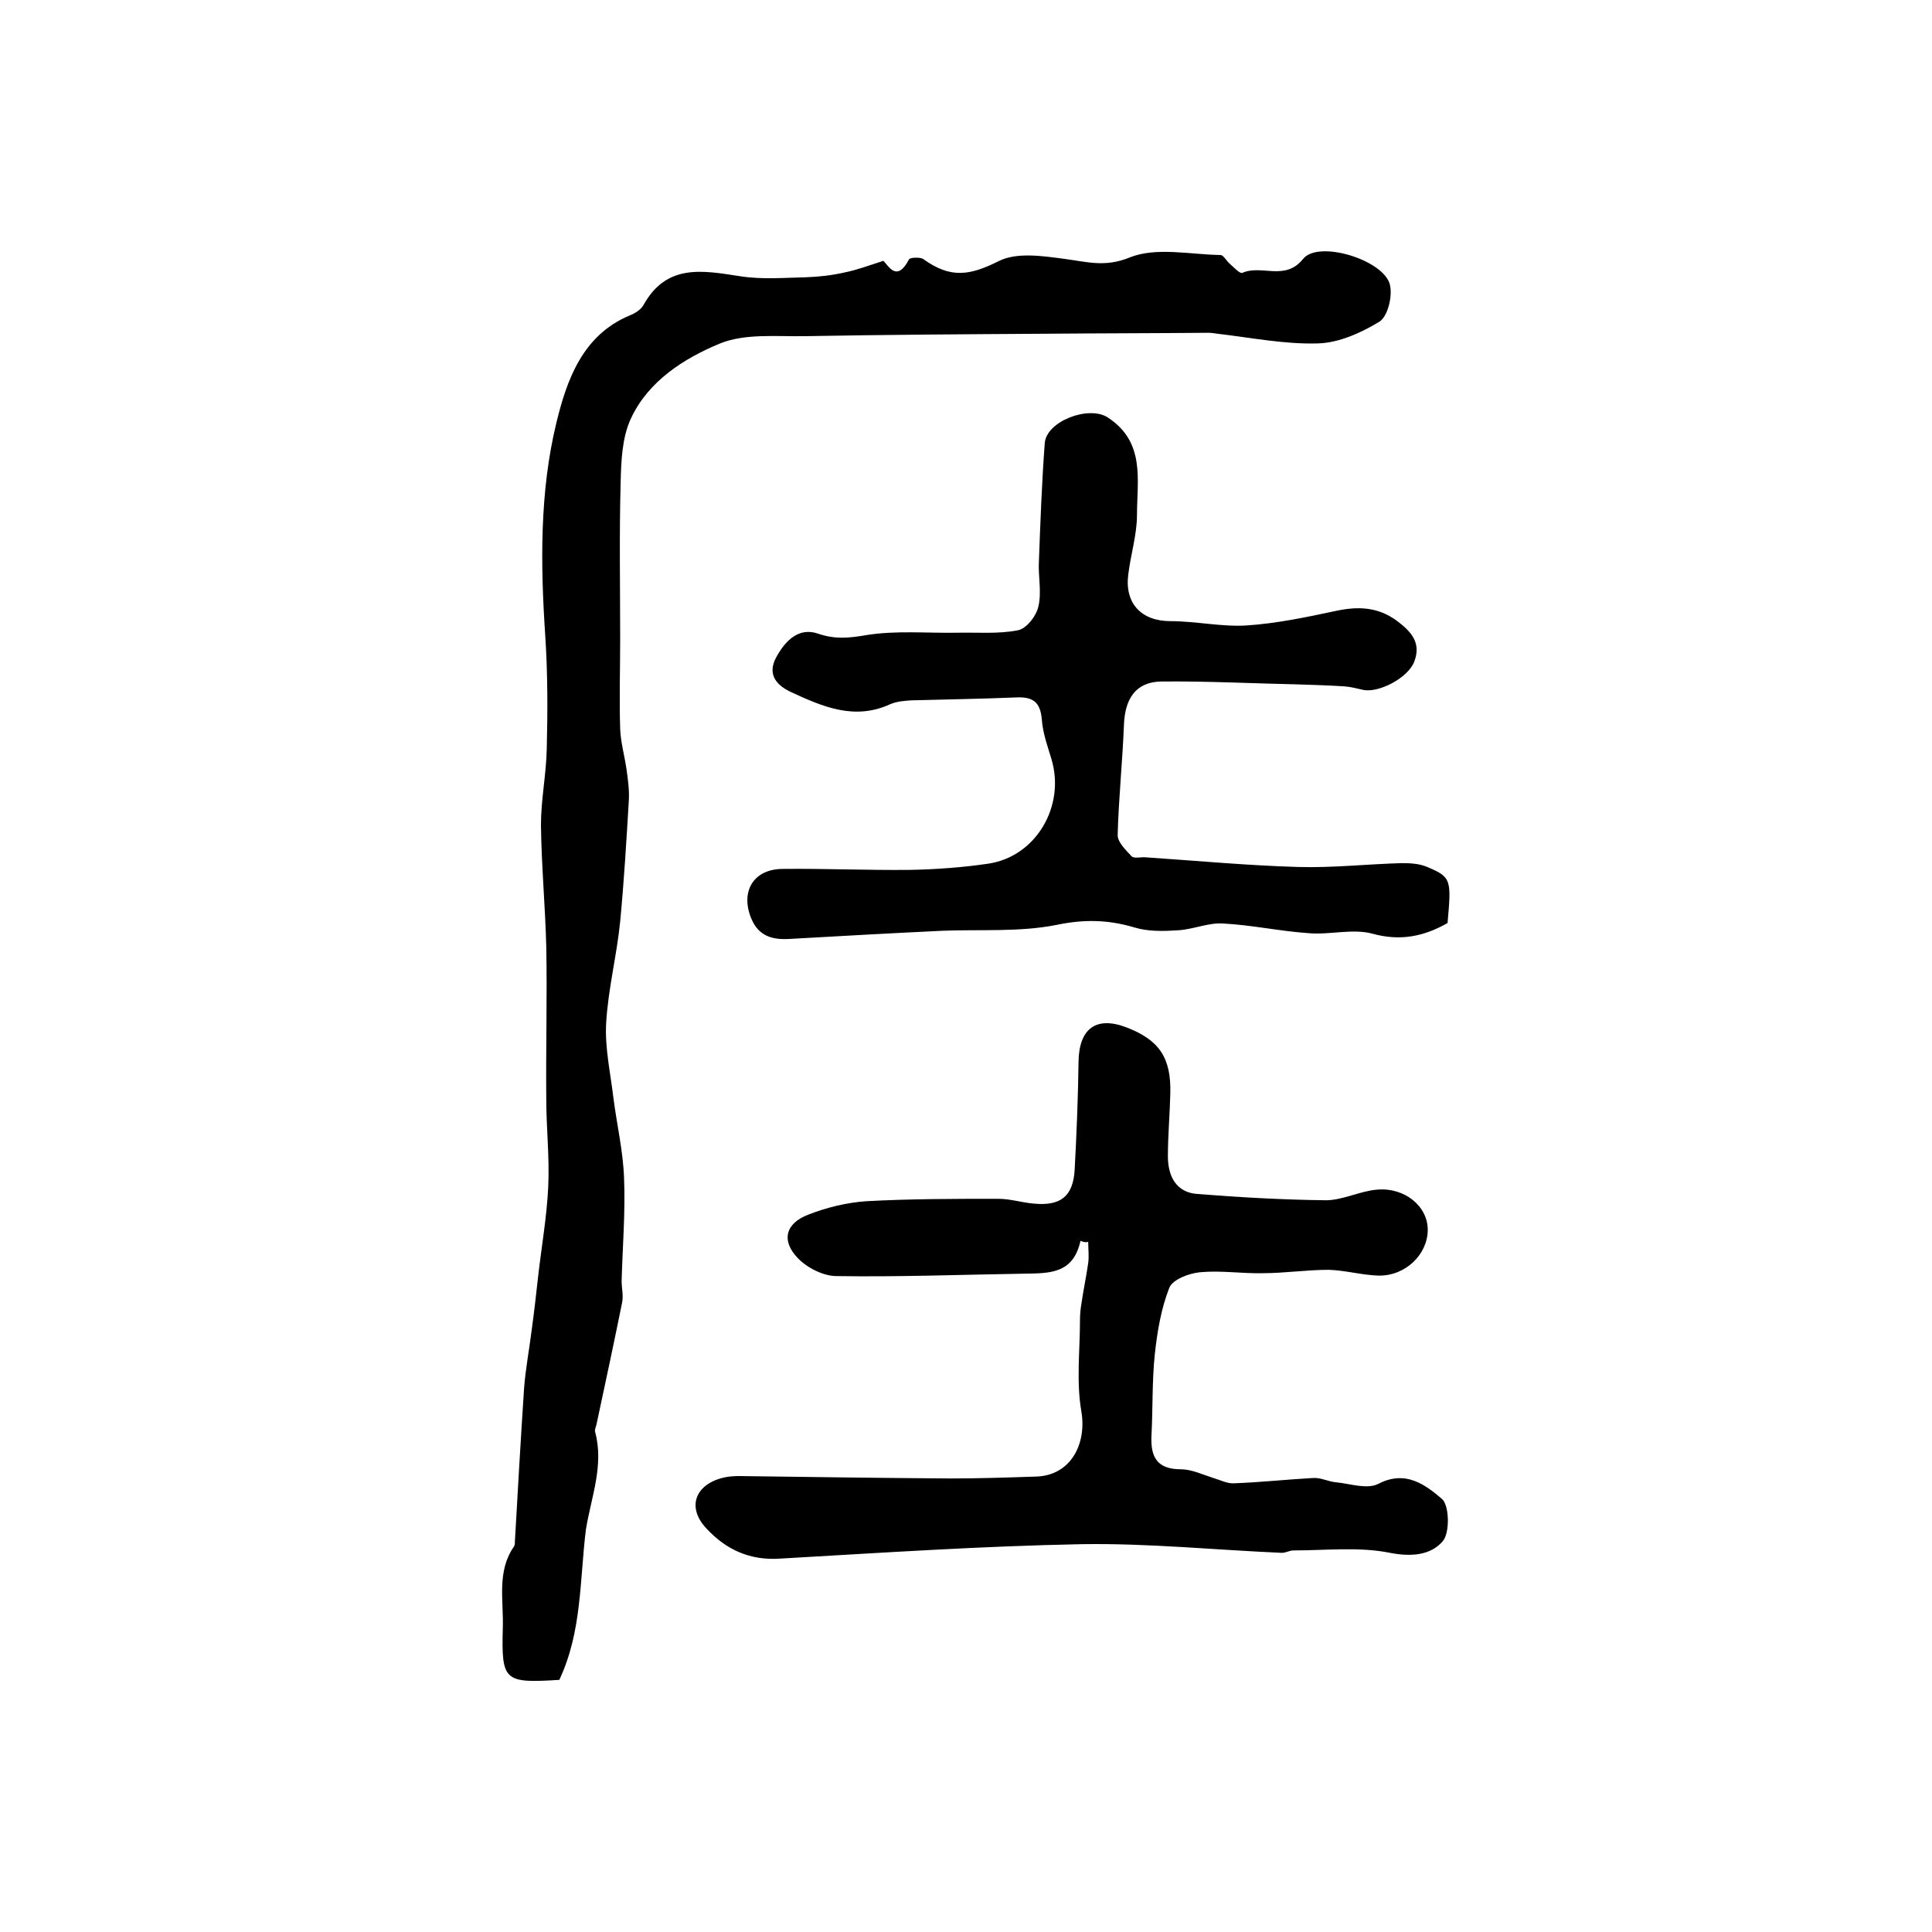 <?xml version="1.0" encoding="utf-8"?>
<!-- Generator: Adobe Illustrator 22.0.0, SVG Export Plug-In . SVG Version: 6.00 Build 0)  -->
<svg version="1.1" id="图层_1" xmlns="http://www.w3.org/2000/svg" xmlns:xlink="http://www.w3.org/1999/xlink" x="0px" y="0px"
	 viewBox="0 0 400 400" style="enable-background:new 0 0 400 400;" xml:space="preserve">
<style type="text/css">
	.st0{fill:#FFFFFF;}
</style>
<g>
	
	<path d="M115.8,347.8c-11.4,0.7-12,0.3-11.7-10.7c0.2-5.7-1.3-11.7,2.3-16.9c0.2-0.3,0.2-0.6,0.2-1c0.6-10.6,1.2-21.1,1.9-31.7
		c0.3-4.1,1.1-8.2,1.6-12.3c0.5-3.6,0.9-7.2,1.3-10.8c0.7-6.2,1.8-12.4,2.1-18.6c0.3-6.1-0.4-12.2-0.4-18.3c-0.1-10.5,0.2-21,0-31.4
		c-0.2-8.4-1-16.8-1.1-25.3c0-5.3,1.1-10.5,1.2-15.8c0.2-7.7,0.2-15.5-0.3-23.2c-1-14.9-1.2-29.9,2.3-44.3
		c2.1-8.6,5.3-18.1,15.2-22.2c1-0.4,2.2-1.1,2.8-2.1c4.8-8.7,12.3-7.2,20.1-6c4.5,0.7,9.1,0.3,13.7,0.2c2.6-0.1,5.3-0.4,7.9-1
		c2.5-0.5,4.9-1.4,8-2.4c1.1,1.1,2.8,4.5,5.3-0.3c0.2-0.4,2.2-0.5,2.9-0.1c5.8,4.2,9.8,3.4,15.8,0.4c3.7-1.8,9-1,13.5-0.4
		c4.6,0.6,8.4,1.8,13.5-0.3c5.5-2.2,12.5-0.6,18.8-0.5c0.6,0,1.2,1.2,1.9,1.8c0.8,0.7,2.1,2.1,2.6,1.9c4-1.8,8.8,1.8,12.6-2.9
		c3.2-4,17,0.3,18,5.5c0.5,2.4-0.5,6.4-2.2,7.5c-3.8,2.3-8.4,4.4-12.8,4.5c-6.9,0.2-13.8-1.2-20.7-2c-0.7-0.1-1.3-0.2-2-0.2
		c-11.4,0.1-22.8,0.1-34.2,0.2c-16.4,0.1-32.8,0.2-49.2,0.5c-5.9,0.1-12.4-0.6-17.6,1.5c-7.5,3.1-14.9,7.8-18.5,15.6
		c-1.8,3.9-2,8.7-2.1,13.1c-0.3,10.8-0.1,21.7-0.1,32.5c0,6.2-0.2,12.4,0,18.6c0.1,2.8,0.9,5.5,1.3,8.3c0.3,2.1,0.6,4.3,0.5,6.4
		c-0.5,8.4-1,16.8-1.8,25.2c-0.7,7-2.5,14-2.9,21c-0.3,5.1,0.9,10.4,1.5,15.5c0.7,5.5,2,11,2.2,16.5c0.3,7.1-0.3,14.2-0.5,21.4
		c0,1.5,0.4,3,0.1,4.5c-1.7,8.4-3.5,16.8-5.3,25.2c-0.1,0.5-0.4,1-0.3,1.5c1.9,7-0.8,13.5-1.9,20.3
		C120,327.3,120.5,337.8,115.8,347.8z"/>
	<path d="M223.7,256.9c-1.5,6.9-6.5,6.7-11.6,6.8c-13,0.2-25.9,0.7-38.9,0.5c-2.7,0-6.1-1.7-8-3.7c-3.5-3.6-2.6-7.2,2.1-9
		c3.8-1.5,7.9-2.5,12-2.8c9.1-0.5,18.3-0.5,27.4-0.5c2.5,0,4.9,0.8,7.4,1c5.5,0.5,8.1-1.5,8.4-7.1c0.4-7.4,0.7-14.8,0.8-22.3
		c0.1-6.8,3.6-9.5,9.9-7.1c6.8,2.6,9.3,6.3,9.1,13.7c-0.1,4.3-0.5,8.7-0.5,13c0,4.1,1.7,7.5,6.1,7.8c8.8,0.7,17.7,1.2,26.6,1.3
		c3.5,0,7-1.9,10.6-2.2c5.8-0.5,10.5,3.5,10.5,8.3c0,5.1-4.6,9.6-10.2,9.5c-3.4-0.1-6.9-1.1-10.3-1.2c-4.6,0-9.1,0.7-13.7,0.7
		c-4.3,0.1-8.6-0.6-12.9-0.2c-2.3,0.2-5.7,1.5-6.4,3.2c-1.7,4.3-2.5,9.1-3,13.7c-0.6,5.6-0.4,11.3-0.7,16.9c-0.2,4.3,1,7,6.1,7
		c2.2,0,4.5,1.1,6.7,1.8c1.4,0.4,2.9,1.2,4.3,1.1c5.5-0.2,10.9-0.8,16.4-1.1c1.6-0.1,3.2,0.8,4.8,0.9c2.9,0.3,6.4,1.5,8.7,0.3
		c5.6-2.9,9.7,0.2,13.1,3.1c1.6,1.3,1.7,7.1,0.2,8.8c-2.4,2.8-6.3,3.3-10.9,2.4c-6.4-1.3-13.3-0.5-20-0.5c-0.8,0-1.6,0.5-2.4,0.5
		c-13.8-0.6-27.6-2-41.3-1.8c-20.9,0.4-41.8,1.8-62.7,3c-6.2,0.4-11.1-1.9-15.1-6.2c-4.1-4.3-2.5-9,3.2-10.5
		c1.1-0.3,2.3-0.4,3.5-0.4c14.6,0.2,29.2,0.4,43.8,0.5c6,0,11.9-0.2,17.9-0.4c6.9-0.3,10.3-6.6,9.2-13.4c-1.1-6.2-0.3-12.7-0.3-19
		c0-1.1,0.1-2.3,0.3-3.4c0.4-2.8,1-5.6,1.4-8.4c0.2-1.4,0-2.9,0-4.4C224.7,257.3,224.2,257.1,223.7,256.9z"/>
	<path d="M299.7,191.1c-4.9,2.8-9.8,3.8-15.6,2.2c-4.1-1.1-8.8,0.3-13.2-0.1c-5.9-0.4-11.8-1.7-17.7-2c-3-0.2-6.1,1.2-9.2,1.4
		c-3.1,0.2-6.3,0.3-9.2-0.6c-5.4-1.6-10.4-1.7-16.1-0.5c-7.6,1.5-15.6,0.9-23.5,1.2c-10.6,0.5-21.2,1.1-31.8,1.7
		c-3.5,0.2-6.3-0.6-7.8-4.1c-2.4-5.6,0.3-10.4,6.5-10.4c8.8-0.1,17.5,0.3,26.3,0.2c5.4-0.1,10.9-0.5,16.3-1.3
		c9.8-1.5,15.9-11.9,13-21.6c-0.8-2.7-1.8-5.4-2-8.2c-0.3-3.8-2-4.8-5.5-4.6c-7.2,0.3-14.3,0.4-21.5,0.6c-1.5,0.1-3,0.2-4.4,0.8
		c-7.4,3.4-14,0.5-20.5-2.5c-2.8-1.3-5.1-3.5-3.1-7.2c1.9-3.5,4.7-6.3,8.7-4.9c3.5,1.2,6.4,0.9,9.9,0.3c6.1-1,12.5-0.4,18.7-0.5
		c4.3-0.1,8.6,0.3,12.7-0.5c1.8-0.3,3.9-3,4.3-5c0.7-3-0.1-6.3,0.1-9.4c0.3-8.1,0.6-16.2,1.2-24.3c0.3-4.6,9.1-7.9,13-5.4
		c7.9,5.1,6.1,13,6.1,20.2c0,4.1-1.3,8.2-1.8,12.3c-0.8,6,2.7,9.7,8.7,9.7c5.3,0,10.5,1.2,15.7,0.9c6.2-0.4,12.4-1.7,18.5-3
		c4.6-1,8.8-0.9,12.8,2.1c2.9,2.2,5,4.5,3.5,8.4c-1.3,3.4-7.5,6.6-10.7,5.8c-1.3-0.3-2.5-0.6-3.8-0.7c-3.2-0.2-6.3-0.3-9.5-0.4
		c-9.5-0.2-18.9-0.7-28.4-0.6c-5.3,0.1-7.5,3.6-7.7,9c-0.3,7.6-1.1,15.2-1.3,22.8c0,1.5,1.7,3.1,2.9,4.4c0.5,0.5,1.9,0.1,2.9,0.2
		c10.5,0.7,21.1,1.7,31.6,2c7.1,0.2,14.3-0.6,21.4-0.8c1.8,0,3.7,0.1,5.3,0.8C300.5,181.6,300.5,182.1,299.7,191.1z"/>
</g>
</svg>
